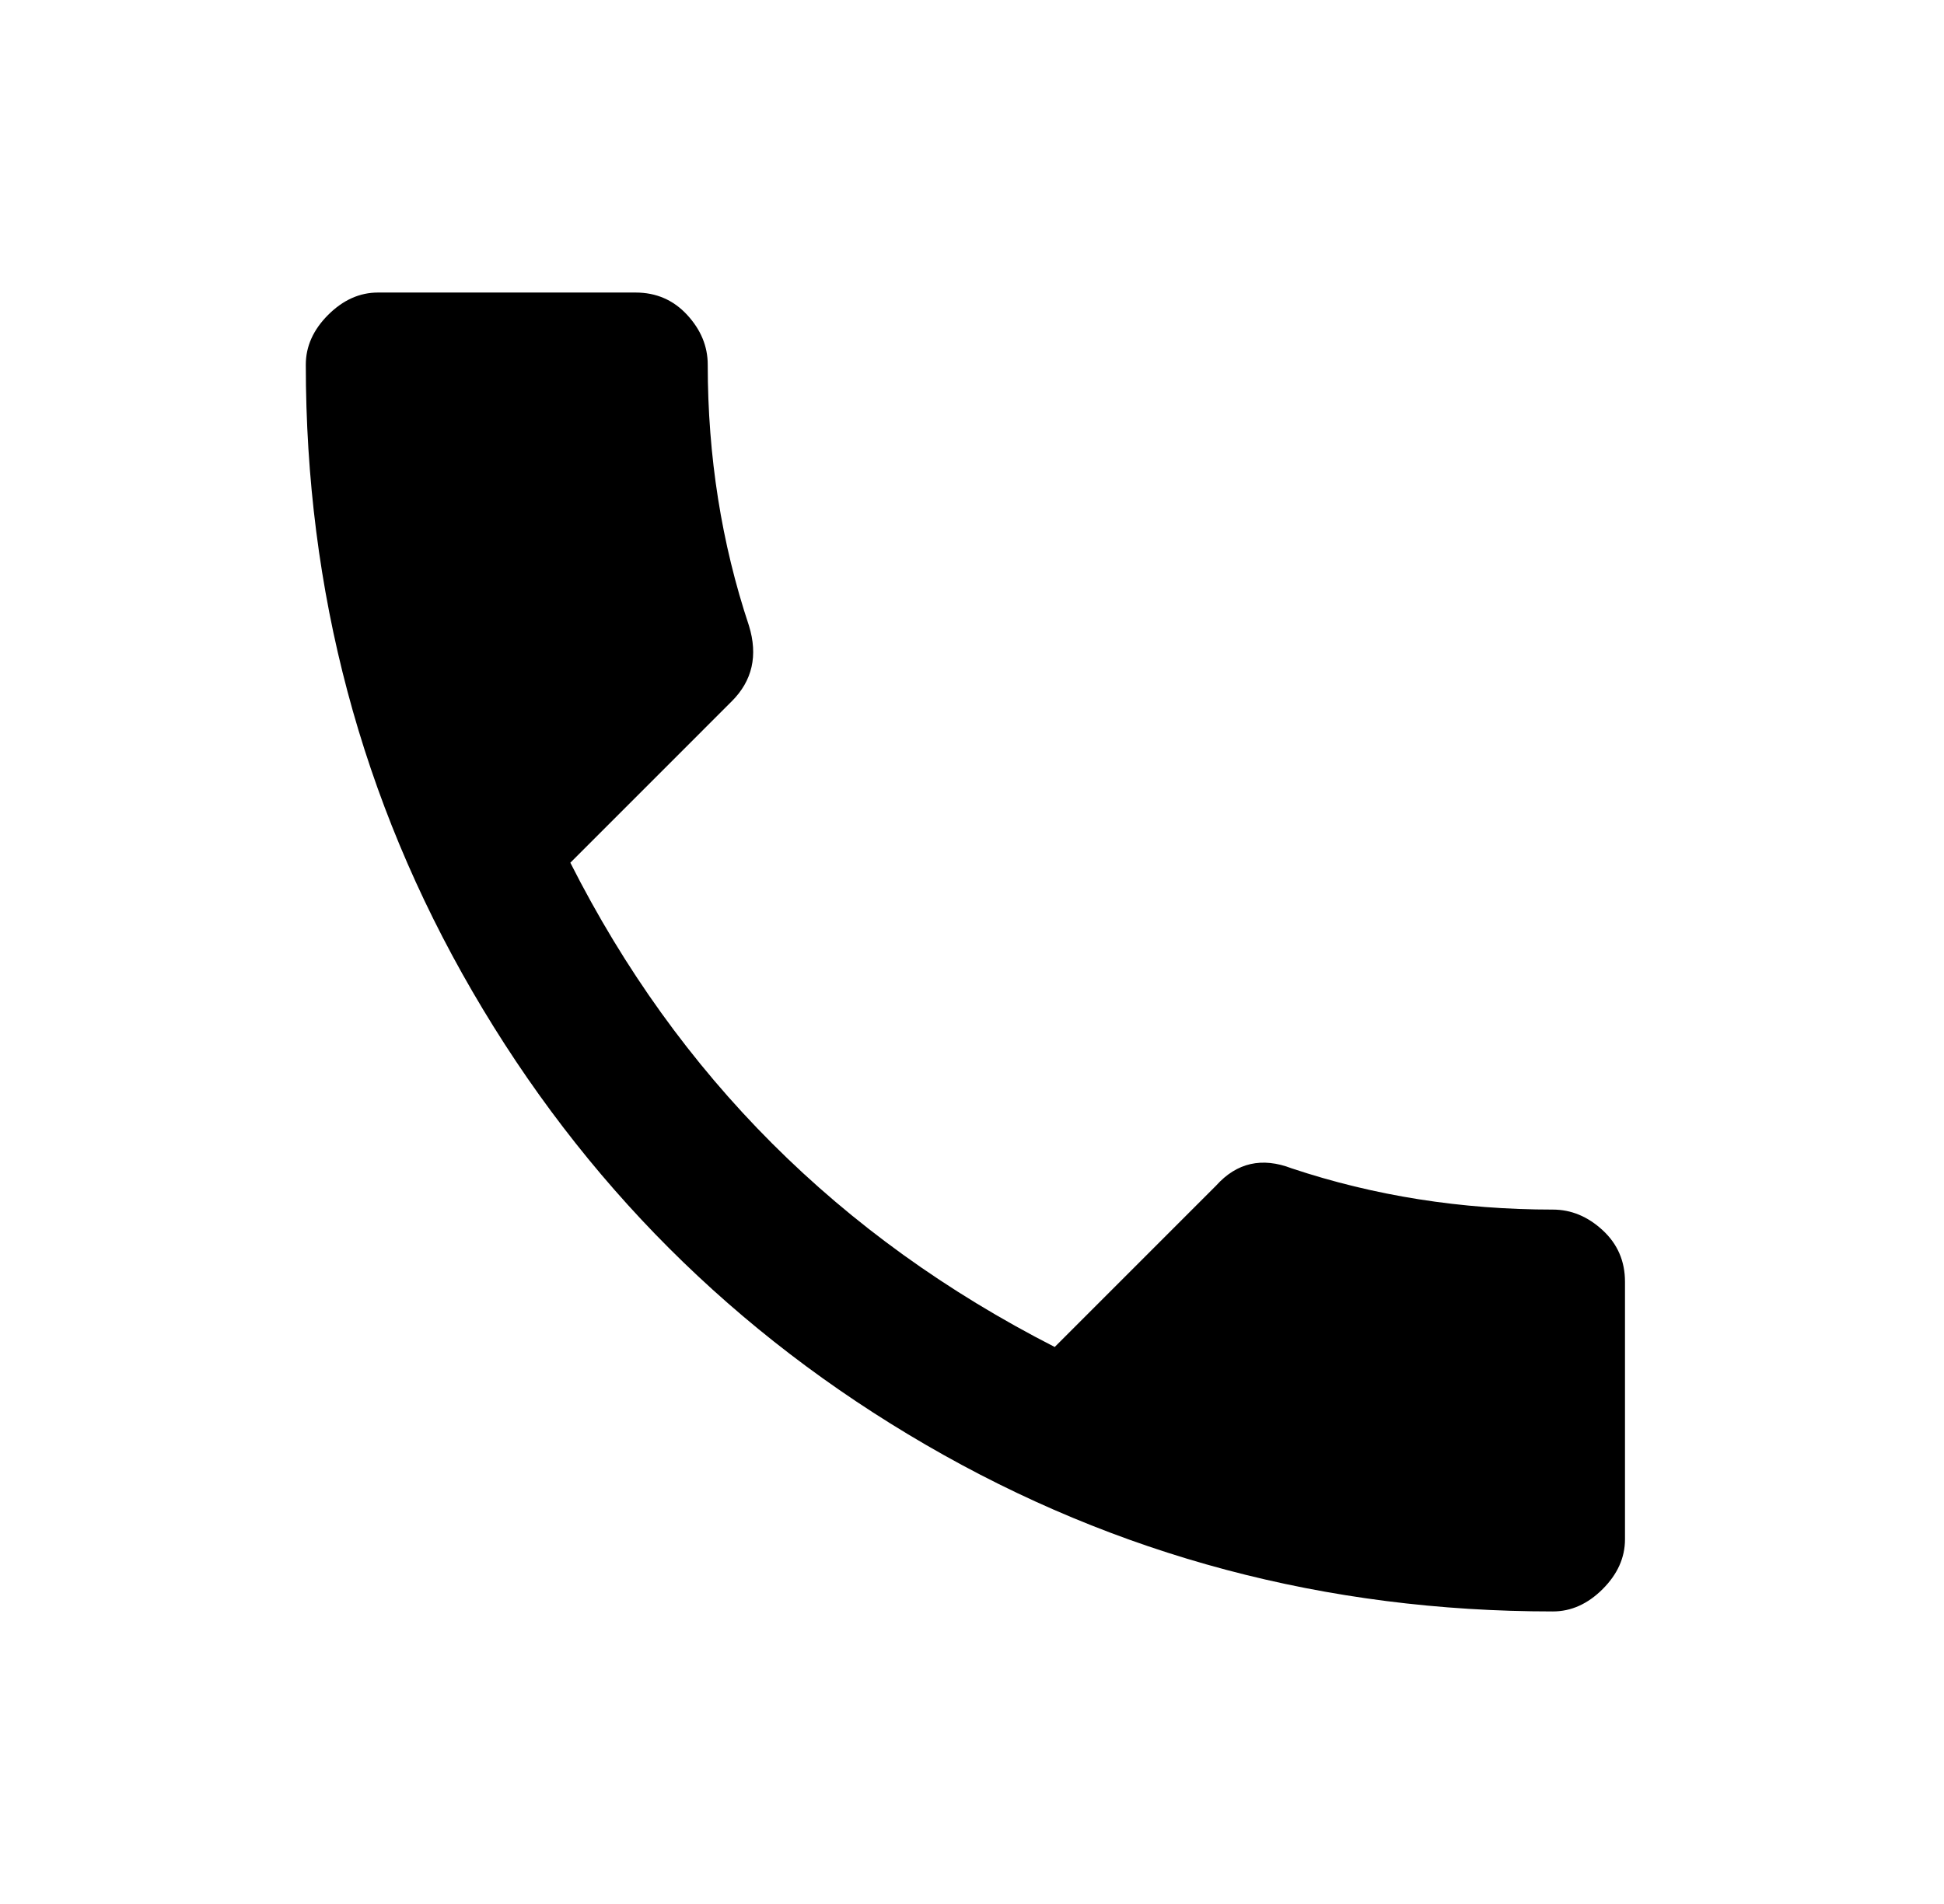 <svg width="49" height="48" viewBox="0 0 49 48" fill="none" xmlns="http://www.w3.org/2000/svg">
<path d="M14.376 21.749C17.089 27.117 21.159 31.187 26.585 33.958L30.654 29.888C31.174 29.311 31.809 29.166 32.559 29.455C34.638 30.148 36.831 30.494 39.14 30.494C39.602 30.494 40.02 30.667 40.396 31.014C40.771 31.36 40.959 31.793 40.959 32.312V38.807C40.959 39.268 40.771 39.687 40.396 40.062C40.02 40.437 39.602 40.625 39.14 40.625C33.425 40.625 28.158 39.225 23.338 36.425C18.518 33.626 14.708 29.816 11.908 24.996C9.108 20.176 7.708 14.908 7.708 9.193C7.708 8.732 7.896 8.313 8.271 7.938C8.647 7.563 9.065 7.375 9.527 7.375H16.021C16.541 7.375 16.974 7.563 17.32 7.938C17.666 8.313 17.839 8.732 17.839 9.193C17.839 11.502 18.186 13.696 18.878 15.774C19.109 16.524 18.965 17.16 18.445 17.679L14.376 21.749Z" fill="#F8FFEB" style="fill:#F8FFEB;fill:color(display-p3 0.972 1 0.921);fill-opacity:1;"/>
</svg>
